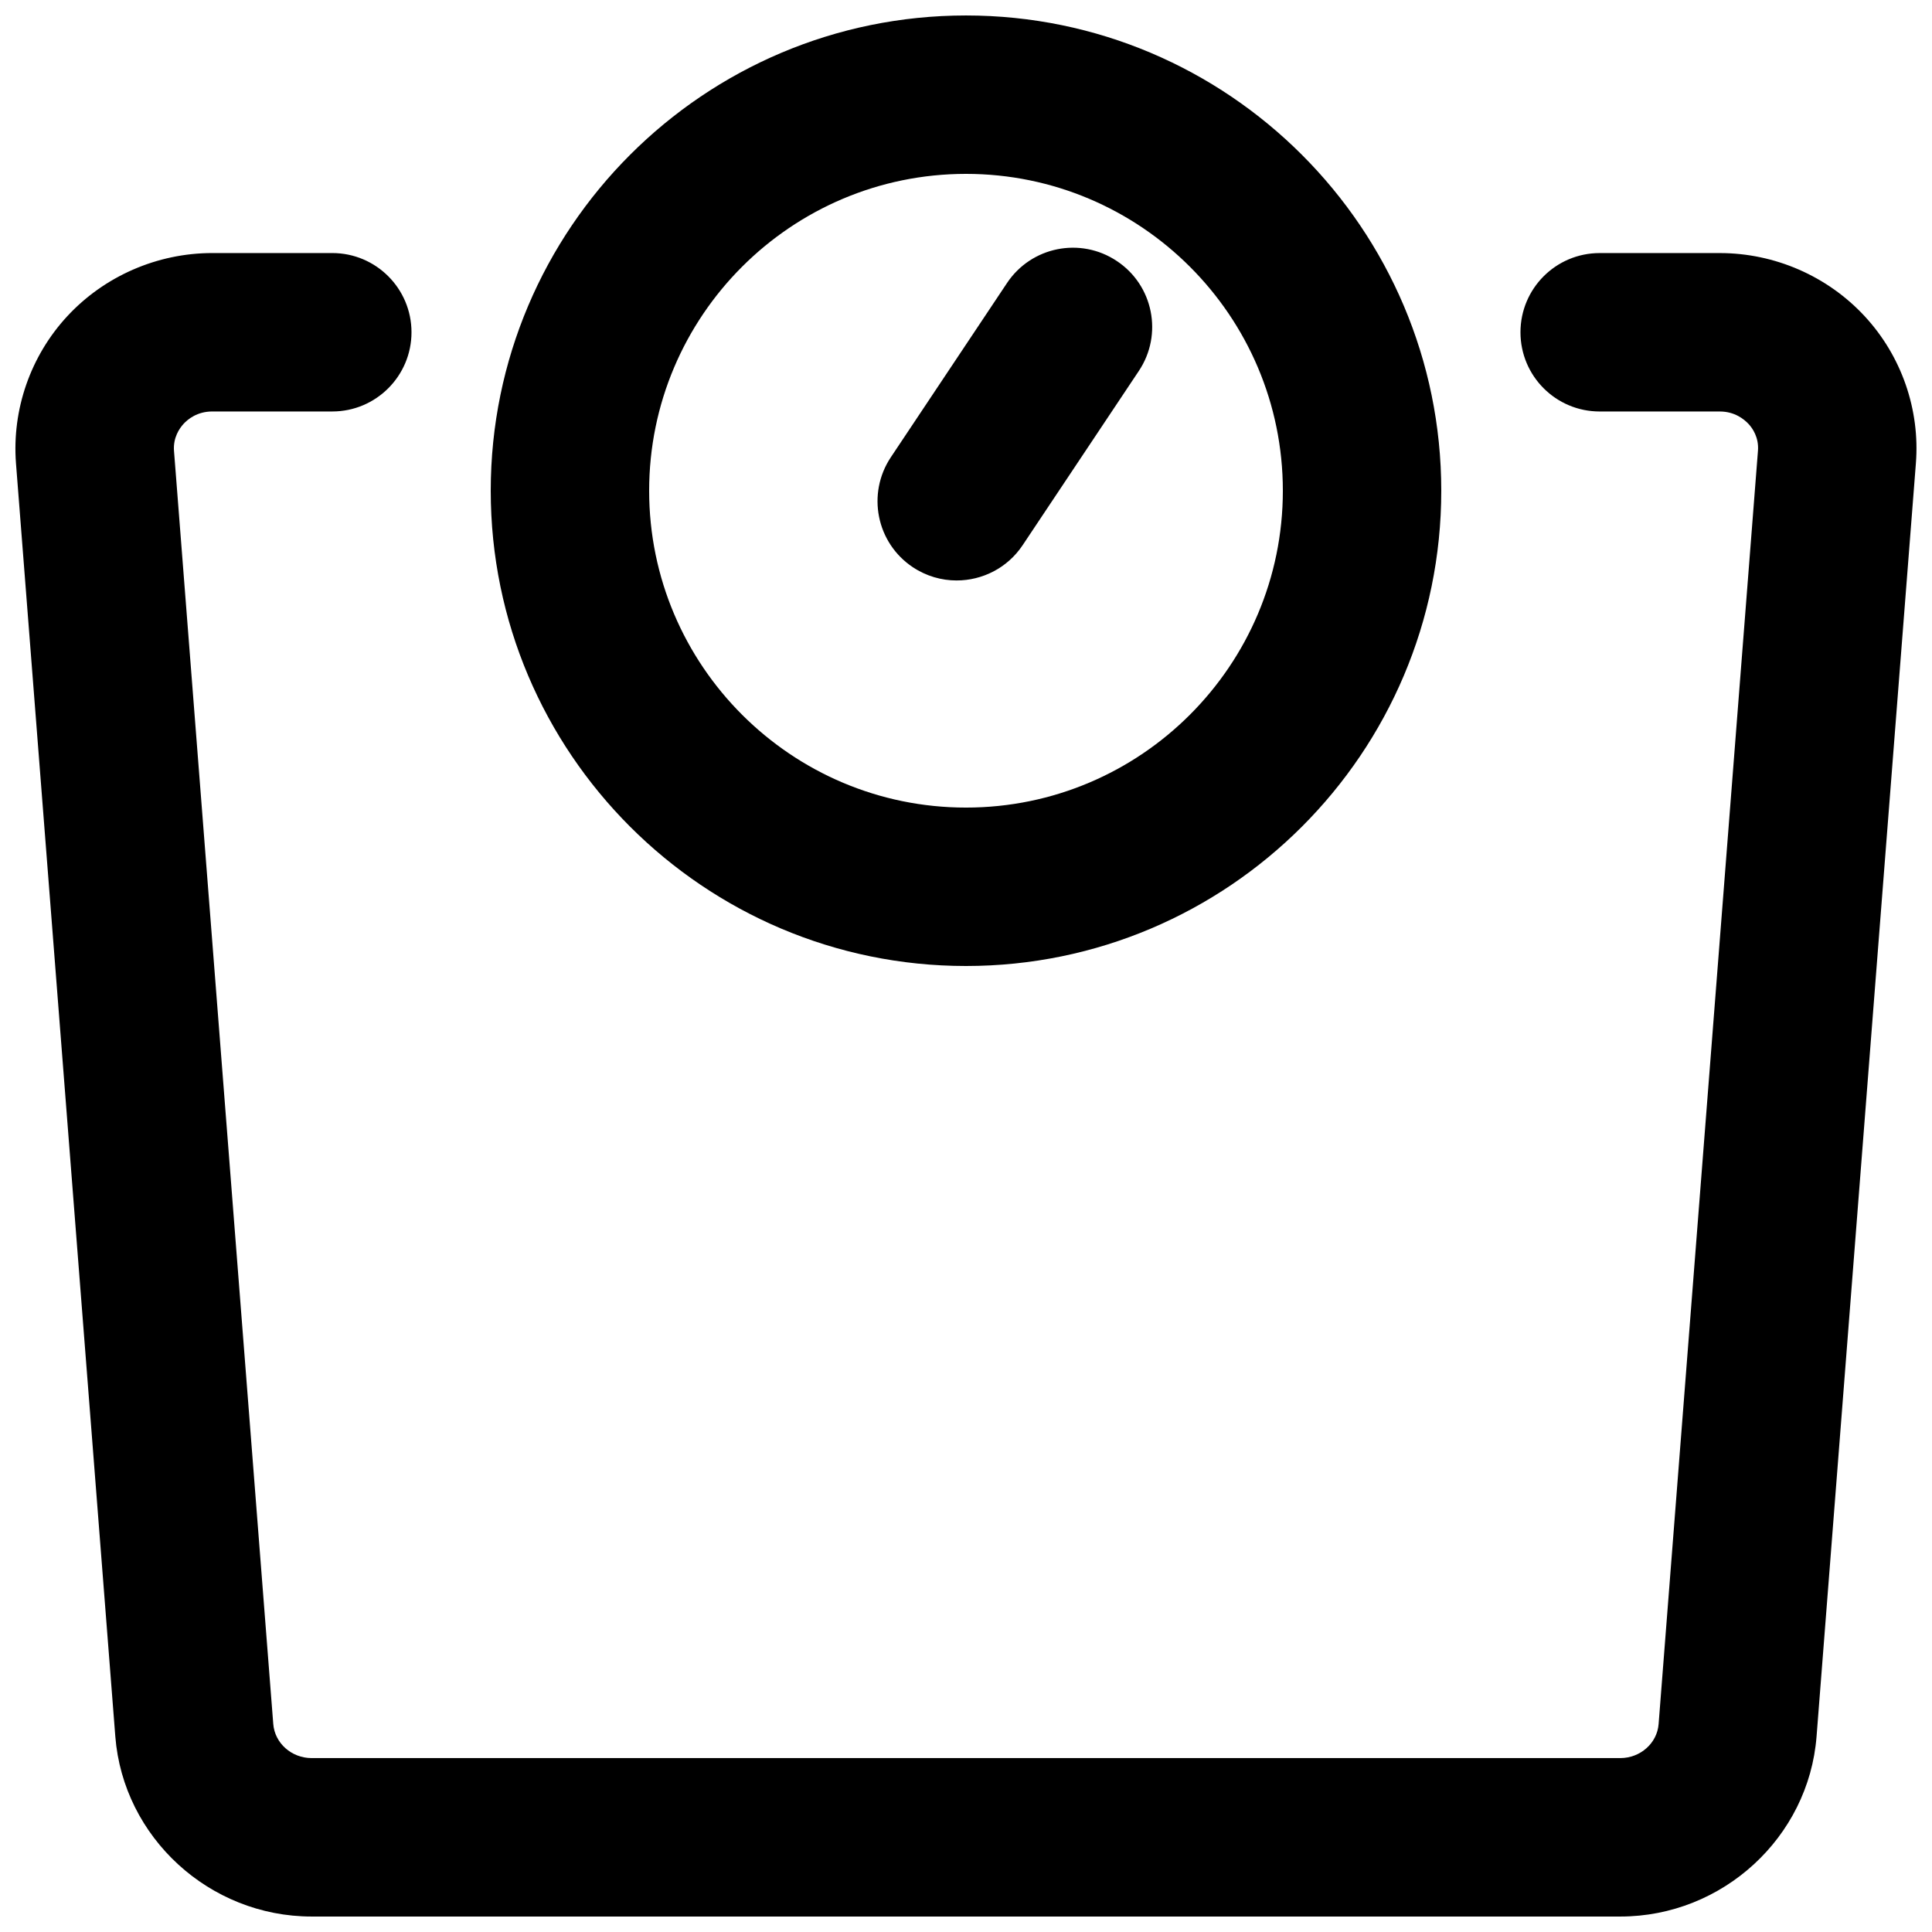<?xml version="1.0" encoding="UTF-8"?>
<!-- Uploaded to: ICON Repo, www.svgrepo.com, Generator: ICON Repo Mixer Tools -->
<svg width="800px" height="800px" version="1.1" viewBox="144 144 512 512" xmlns="http://www.w3.org/2000/svg">
 <defs>
  <clipPath id="a">
   <path d="m148.09 148.09h503.81v503.81h-503.81z"/>
  </clipPath>
 </defs>
 <g clip-path="url(#a)">
  <path d="m400 400c-69.461 0-125.95-56.488-125.95-125.95 0-69.461 56.488-125.95 125.95-125.95 69.461 0 125.95 56.488 125.95 125.95 0 69.461-56.488 125.95-125.95 125.95zm0-209.92c-46.309 0-83.969 37.66-83.969 83.969s37.66 83.969 83.969 83.969 83.969-37.66 83.969-83.969-37.66-83.969-83.969-83.969zm173.41 461.82h-346.83c-27.078 0-49.918-20.973-52.02-47.715l-26.324-337.41c-1.09-14.234 3.84-28.422 13.562-38.941 9.867-10.664 23.891-16.773 38.457-16.773h31.805c11.586 0 20.992 9.406 20.992 20.992 0 11.586-9.406 20.992-20.992 20.992h-31.805c-3.988 0-6.488 2.059-7.621 3.297-1.051 1.156-2.793 3.609-2.519 7.16l26.305 337.38c0.398 5.082 4.848 9.027 10.16 9.027h346.83c5.289 0 9.762-3.945 10.141-9.027l26.324-337.38c0.293-3.57-1.449-6.047-2.519-7.18-1.156-1.219-3.633-3.273-7.598-3.273h-31.824c-11.609 0-20.992-9.406-20.992-20.992s9.383-20.992 20.992-20.992h31.824c14.57 0 28.57 6.109 38.414 16.75 9.742 10.516 14.672 24.73 13.562 38.941l-26.324 337.41c-2.078 26.766-24.918 47.734-51.996 47.734zm-175.89-354.07c-3.988 0-8.039-1.133-11.629-3.527-9.637-6.422-12.238-19.461-5.816-29.117l30.797-46.184c6.422-9.637 19.438-12.281 29.117-5.816 9.656 6.422 12.258 19.461 5.816 29.117l-30.797 46.184c-4.051 6.066-10.707 9.34-17.488 9.34z"/>
 </g>
</svg>